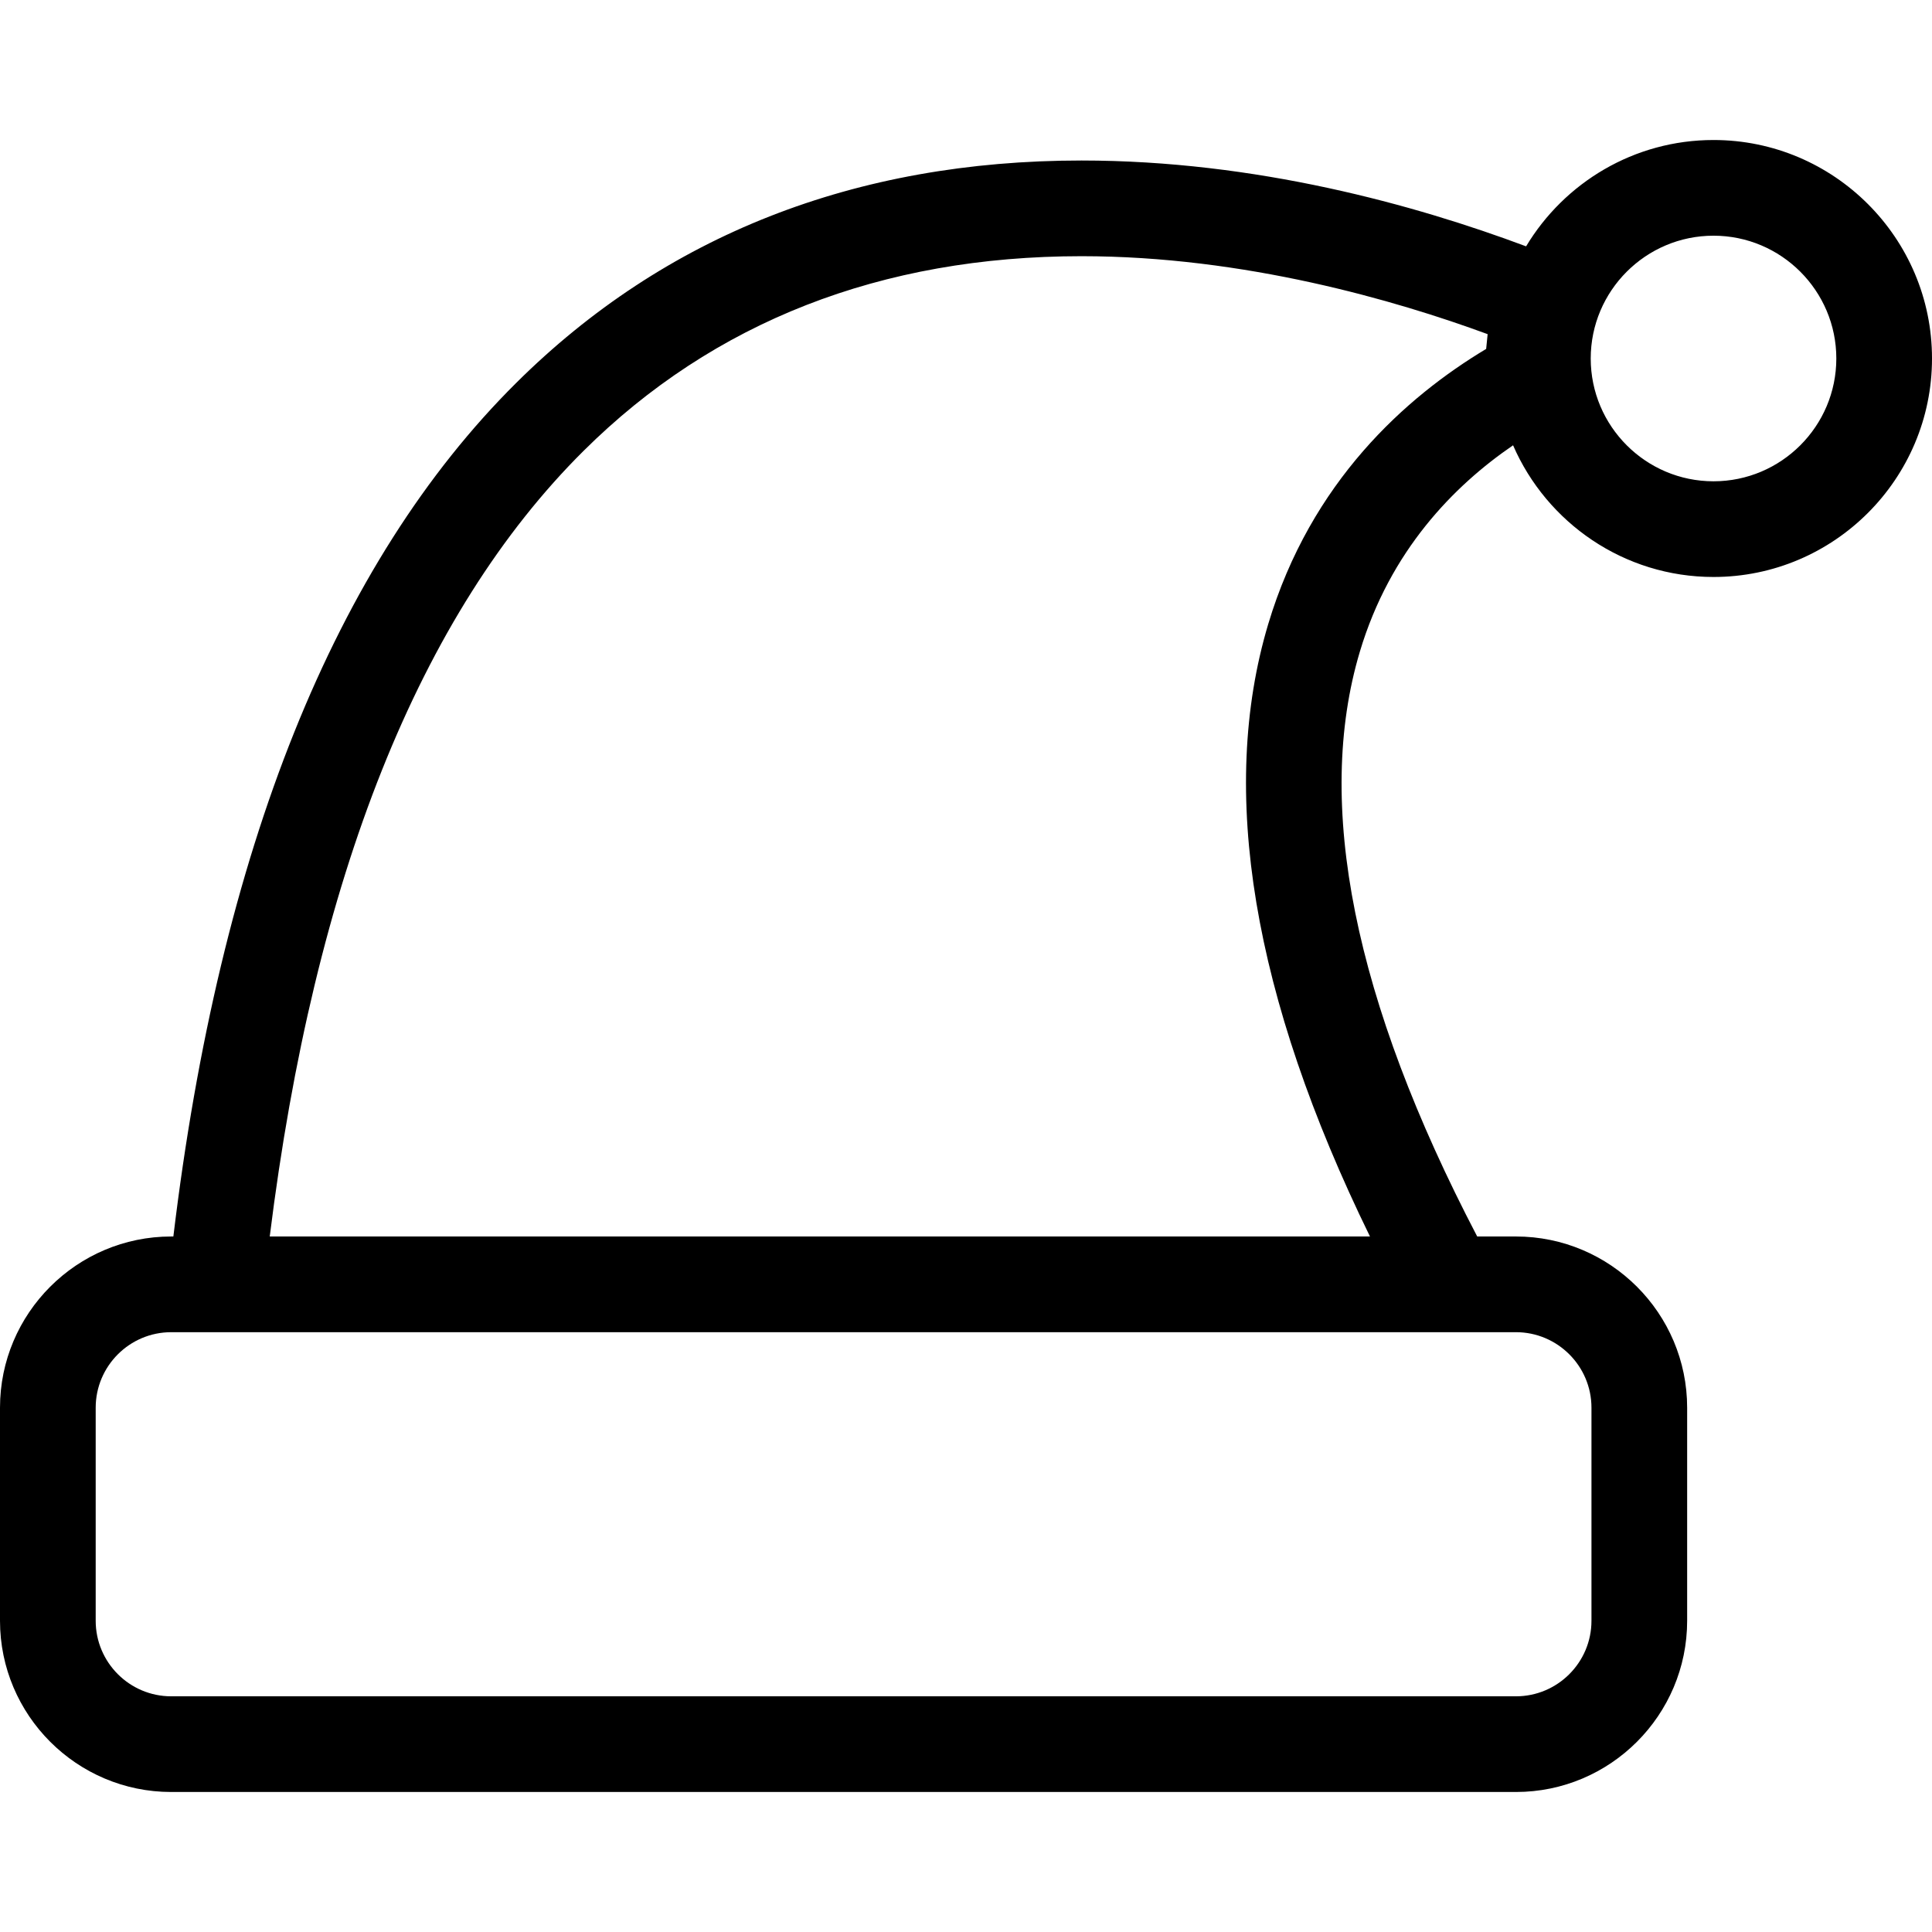 <?xml version="1.0" encoding="iso-8859-1"?>
<!-- Uploaded to: SVG Repo, www.svgrepo.com, Generator: SVG Repo Mixer Tools -->
<!DOCTYPE svg PUBLIC "-//W3C//DTD SVG 1.1//EN" "http://www.w3.org/Graphics/SVG/1.1/DTD/svg11.dtd">
<svg fill="#000000" version="1.1" id="Capa_1" xmlns="http://www.w3.org/2000/svg" xmlns:xlink="http://www.w3.org/1999/xlink" 
	 width="800px" height="800px" viewBox="0 0 403.814 403.814"
	 xml:space="preserve">
<g>
	<g id="Layer_2_19_">
		<path d="M358.148,29.264c-16.615,0-31.182,8.922-39.172,22.225c-23.242-8.693-56.521-17.941-92.92-17.941
			c-47.35,0-87.11,15.645-118.177,46.5c-37.852,37.595-61.933,97.59-71.645,178.396h-0.448C16.054,258.443,0,274.498,0,294.229
			v44.535c0,19.733,16.054,35.786,35.787,35.786H316.85c19.734,0,35.787-16.053,35.787-35.786v-44.535
			c0-19.731-16.055-35.786-35.787-35.786h-8.094c-25.779-49.346-34.035-90.45-24.529-122.235
			c6.309-21.098,19.645-34.67,32.025-43.135c7.031,16.178,23.16,27.523,41.895,27.523c25.182,0,45.668-20.486,45.668-45.667
			C403.816,49.75,383.33,29.264,358.148,29.264z M316.85,278.445c8.705,0,15.787,7.082,15.787,15.785v44.535
			c0,8.705-7.082,15.787-15.787,15.787H35.788c-8.705,0-15.787-7.082-15.787-15.787V294.23c0-8.705,7.082-15.785,15.787-15.785
			H316.85z M310.627,72.931c-16.738,10.033-36.641,27.719-45.562,57.548c-10.412,34.813-3.252,77.805,21.279,127.967H56.378
			c9.323-75.006,31.368-130.21,65.596-164.207c27.185-27,62.204-40.691,104.083-40.691c34.066,0,65.717,9.25,84.879,16.295
			L310.627,72.931z M358.148,100.597c-14.152,0-25.666-11.514-25.666-25.667c0-14.152,11.514-25.666,25.666-25.666
			c14.154,0,25.668,11.514,25.668,25.666C383.816,89.083,372.303,100.597,358.148,100.597z"/>
	</g>
</g>
</svg>